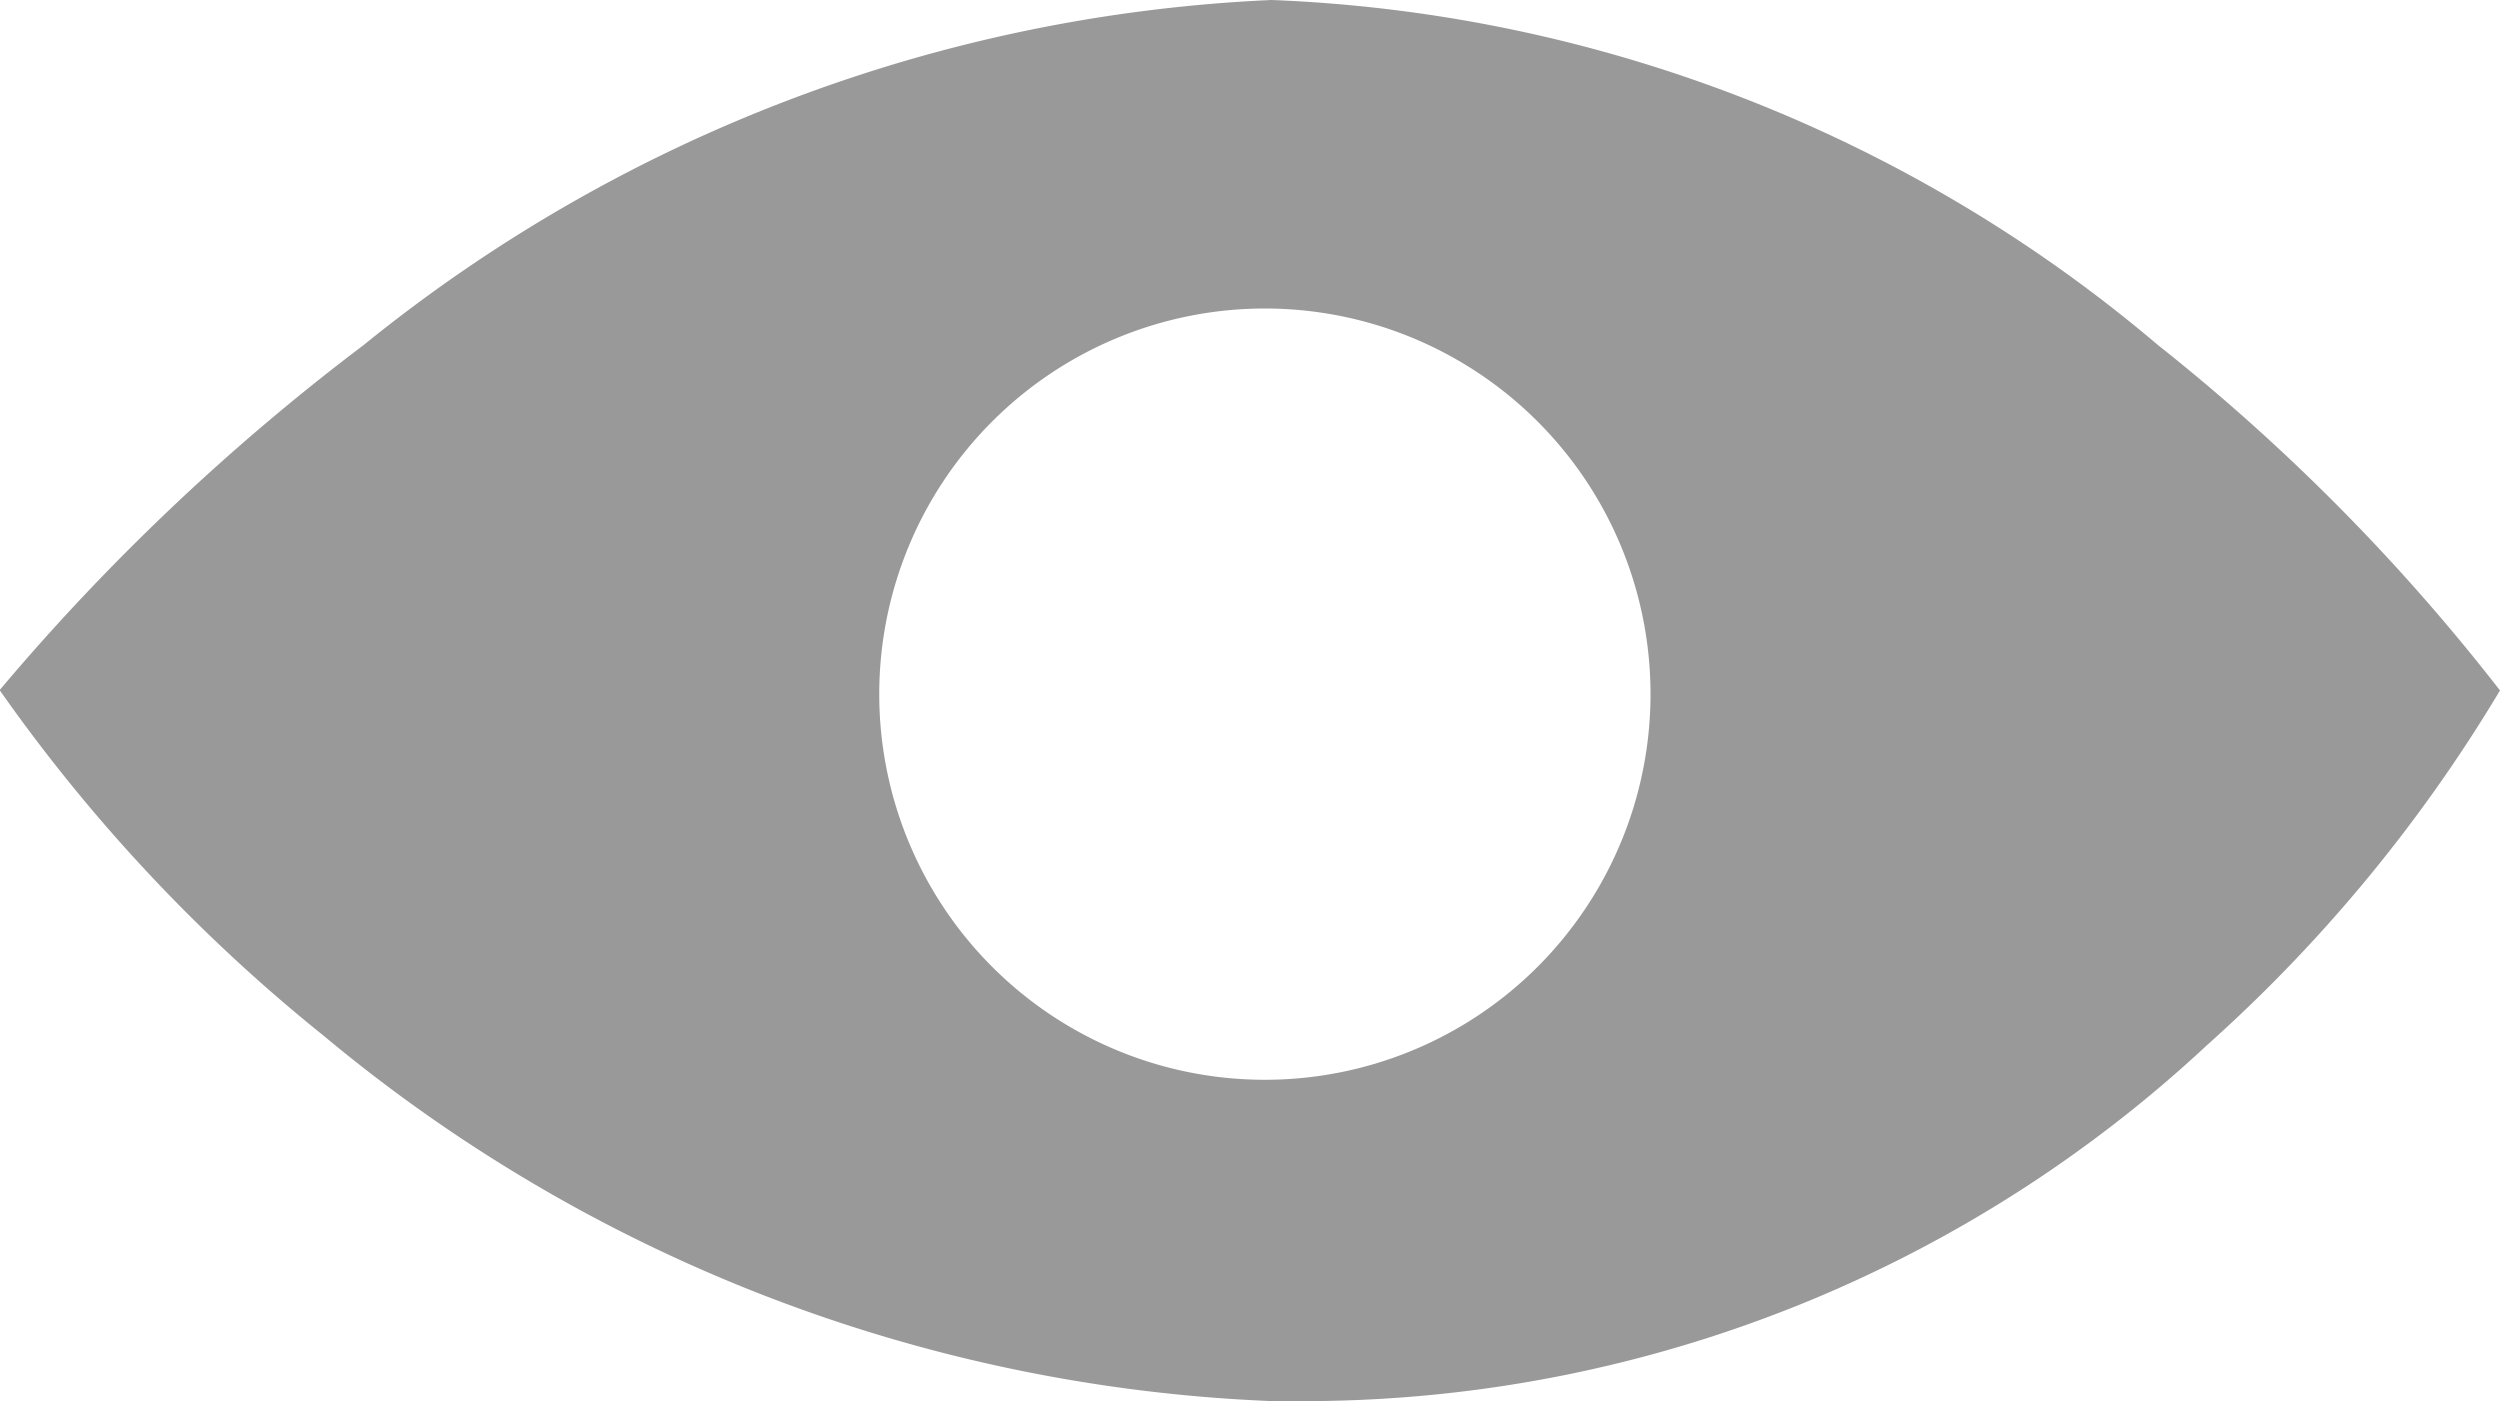 <svg xmlns="http://www.w3.org/2000/svg" width="16.207" height="9.083" viewBox="0 0 16.207 9.083">
  <path id="Subtraction_1" data-name="Subtraction 1" d="M8.515,9.083c-.09,0-.179,0-.272,0A10.237,10.237,0,0,1,2.1,6.716,10.907,10.907,0,0,1,0,4.477l0-.006A14.527,14.527,0,0,1,2.356,2.238,10.051,10.051,0,0,1,8.243,0a9.452,9.452,0,0,1,5.748,2.238,13.126,13.126,0,0,1,2.216,2.238,9.884,9.884,0,0,1-1.9,2.3A8.591,8.591,0,0,1,8.515,9.083ZM8.2,2a2.5,2.5,0,1,0,2.5,2.5A2.5,2.5,0,0,0,8.2,2Z" transform="translate(0 0)" fill="#999"/>
</svg>
